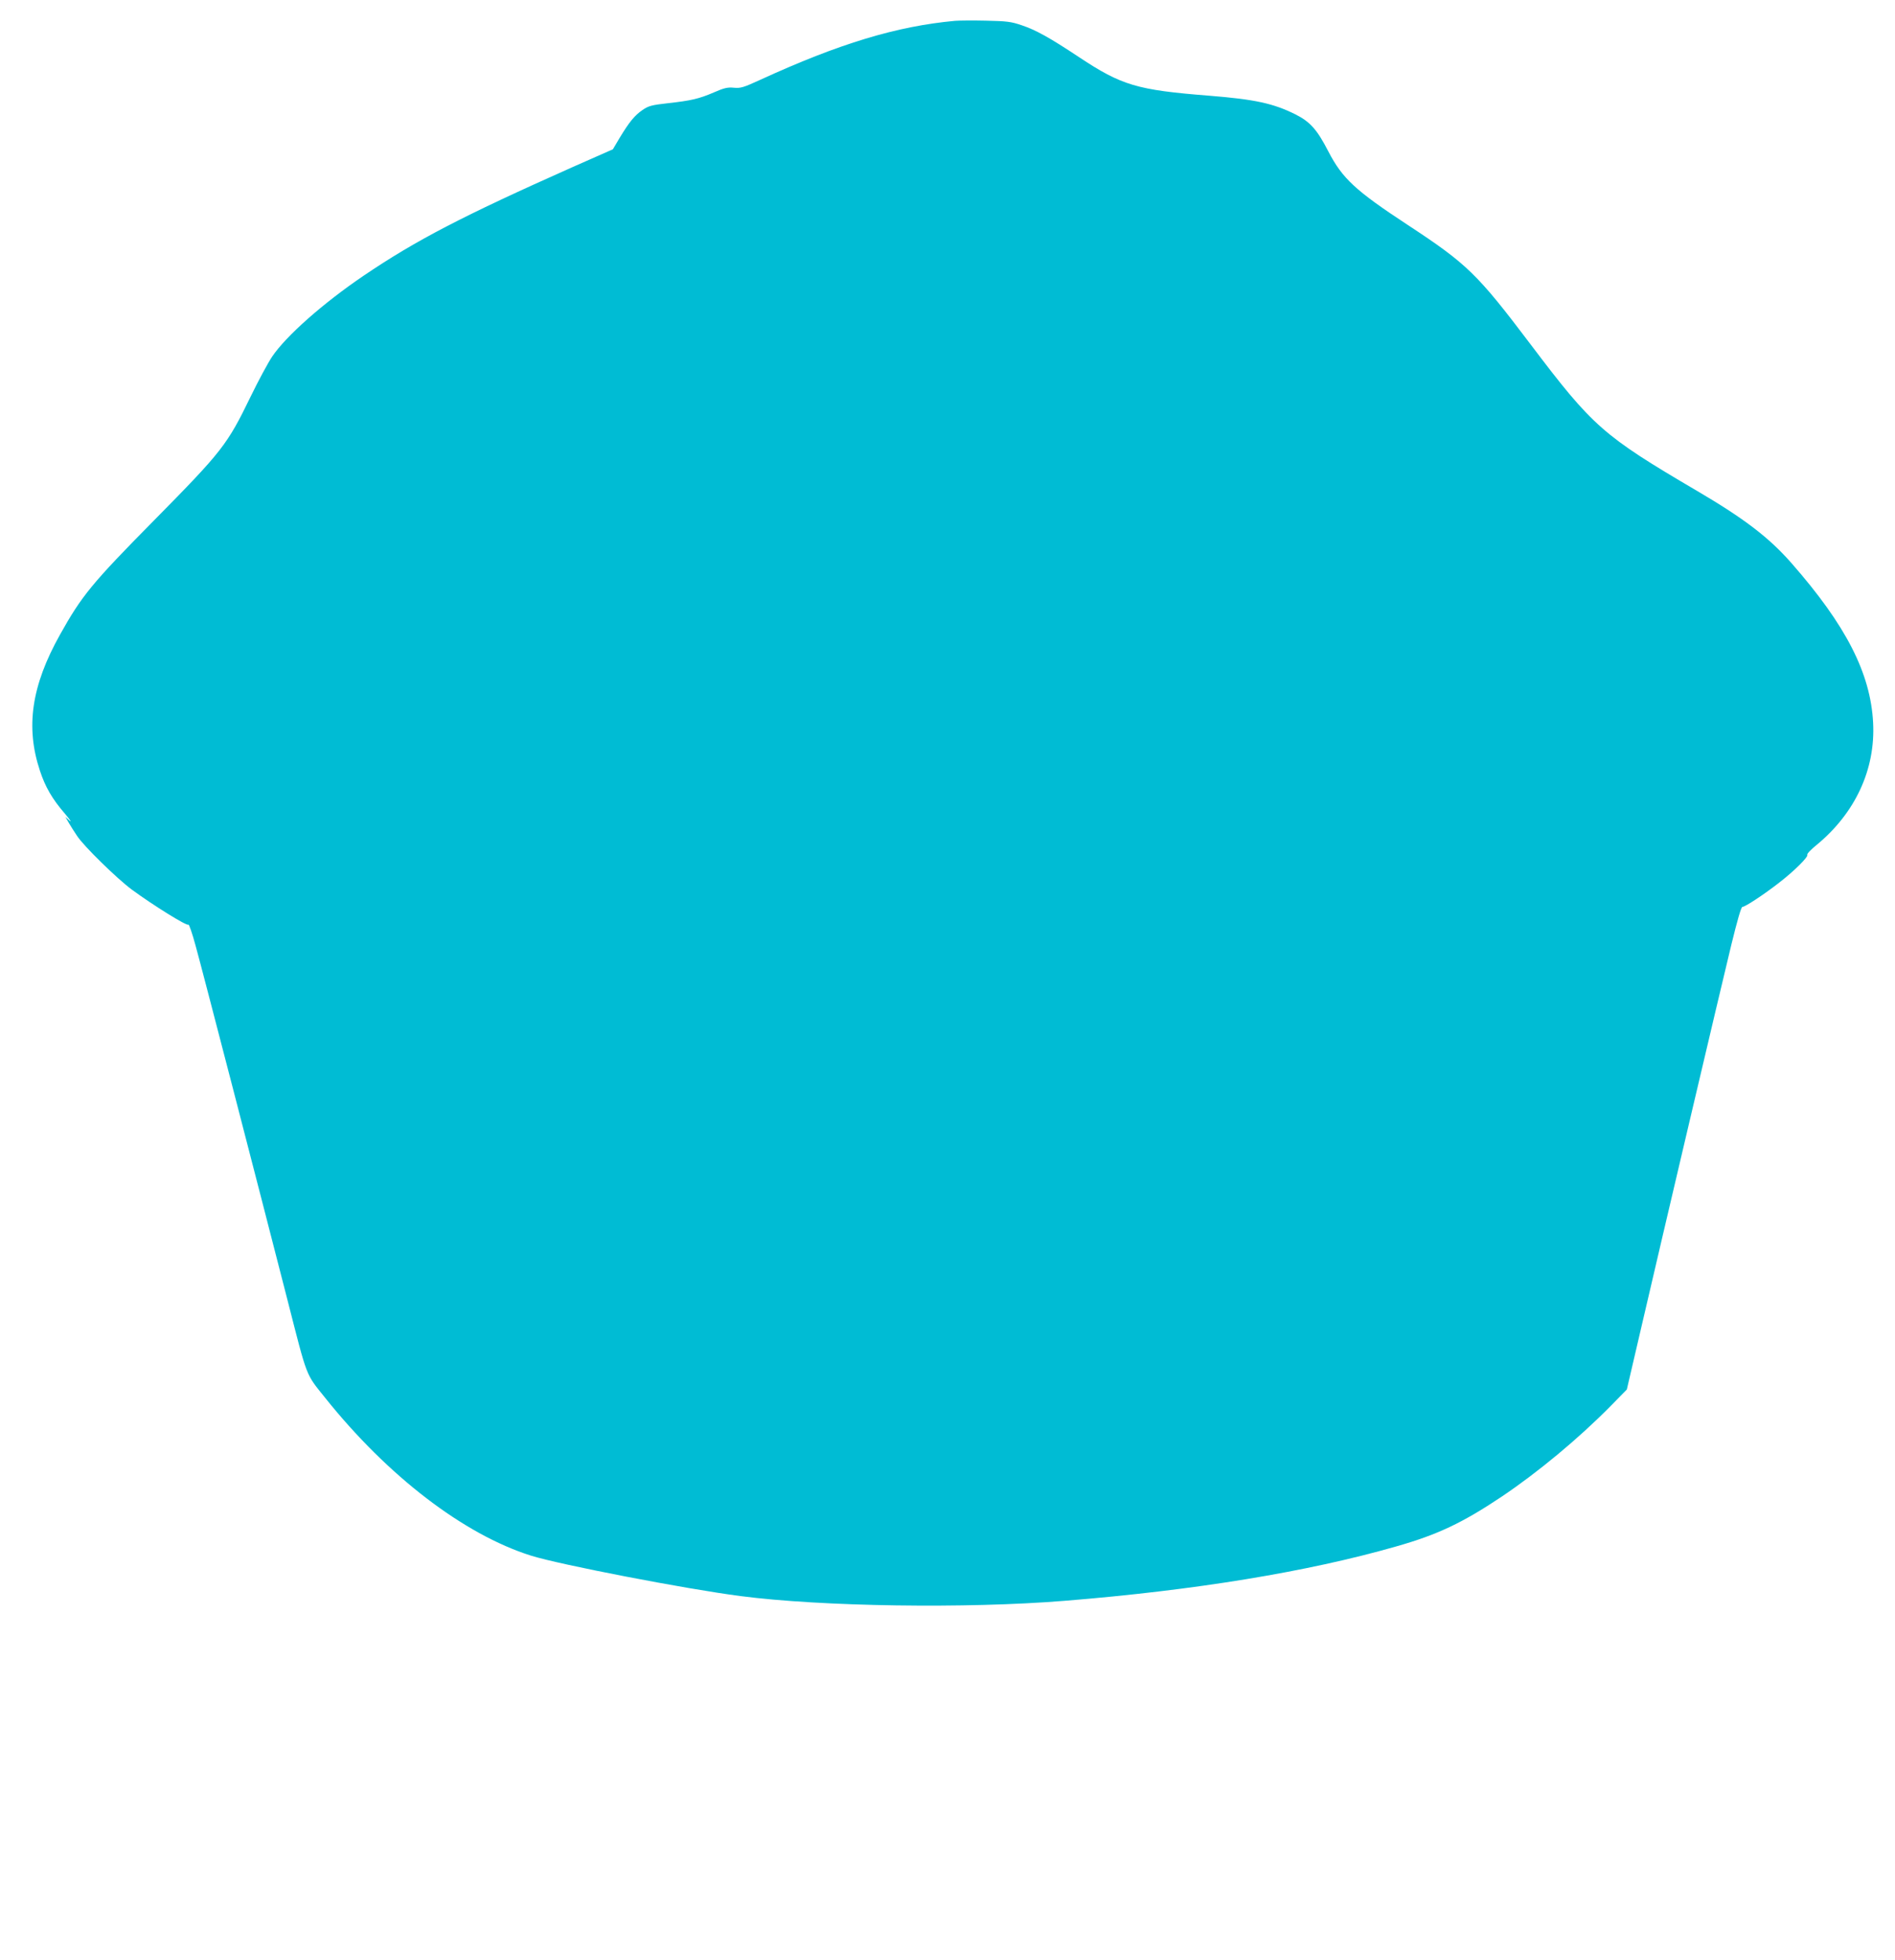 <?xml version="1.0" standalone="no"?>
<!DOCTYPE svg PUBLIC "-//W3C//DTD SVG 20010904//EN"
 "http://www.w3.org/TR/2001/REC-SVG-20010904/DTD/svg10.dtd">
<svg version="1.0" xmlns="http://www.w3.org/2000/svg"
 width="1238pt" height="1280pt" viewBox="0 0 1238 1280"
 preserveAspectRatio="xMidYMid meet">
<g transform="translate(0,1280) scale(0.1,-0.1)"
fill="#00bcd4" stroke="none">
<path d="M6240 12664 c-381 -35 -756 -148 -1275 -386 -107 -49 -126 -55 -170
-51 -41 4 -64 -1 -130 -30 -100 -43 -150 -54 -301 -71 -107 -12 -126 -17 -166
-44 -52 -36 -86 -77 -149 -181 l-45 -76 -265 -117 c-721 -321 -1021 -477
-1364 -709 -265 -180 -506 -393 -597 -528 -28 -42 -91 -159 -140 -260 -154
-317 -185 -357 -633 -811 -406 -411 -471 -491 -613 -745 -187 -334 -226 -604
-131 -889 35 -106 80 -184 163 -280 33 -39 47 -60 31 -46 l-28 25 23 -40 c13
-22 37 -60 54 -85 44 -67 259 -277 357 -350 139 -102 362 -241 370 -229 3 6
25 -56 47 -138 44 -158 401 -1537 601 -2317 131 -512 116 -474 245 -635 409
-512 907 -893 1345 -1031 188 -59 1013 -218 1368 -264 529 -69 1478 -83 2118
-31 853 69 1586 189 2166 355 271 77 433 154 689 325 238 160 503 380 712 592
l106 108 92 395 c144 621 525 2240 591 2511 39 159 64 246 72 246 18 0 144 83
241 159 96 74 191 168 183 181 -4 6 23 34 60 64 253 208 386 494 370 799 -17
324 -177 636 -534 1043 -146 166 -306 289 -618 472 -613 360 -679 418 -1085
955 -350 463 -415 526 -805 782 -341 224 -425 302 -517 479 -73 142 -119 194
-215 242 -144 72 -265 98 -563 122 -472 37 -572 67 -851 252 -190 126 -281
177 -374 208 -70 24 -98 27 -235 30 -85 2 -175 1 -200 -1z"/>
</g>
</svg>
